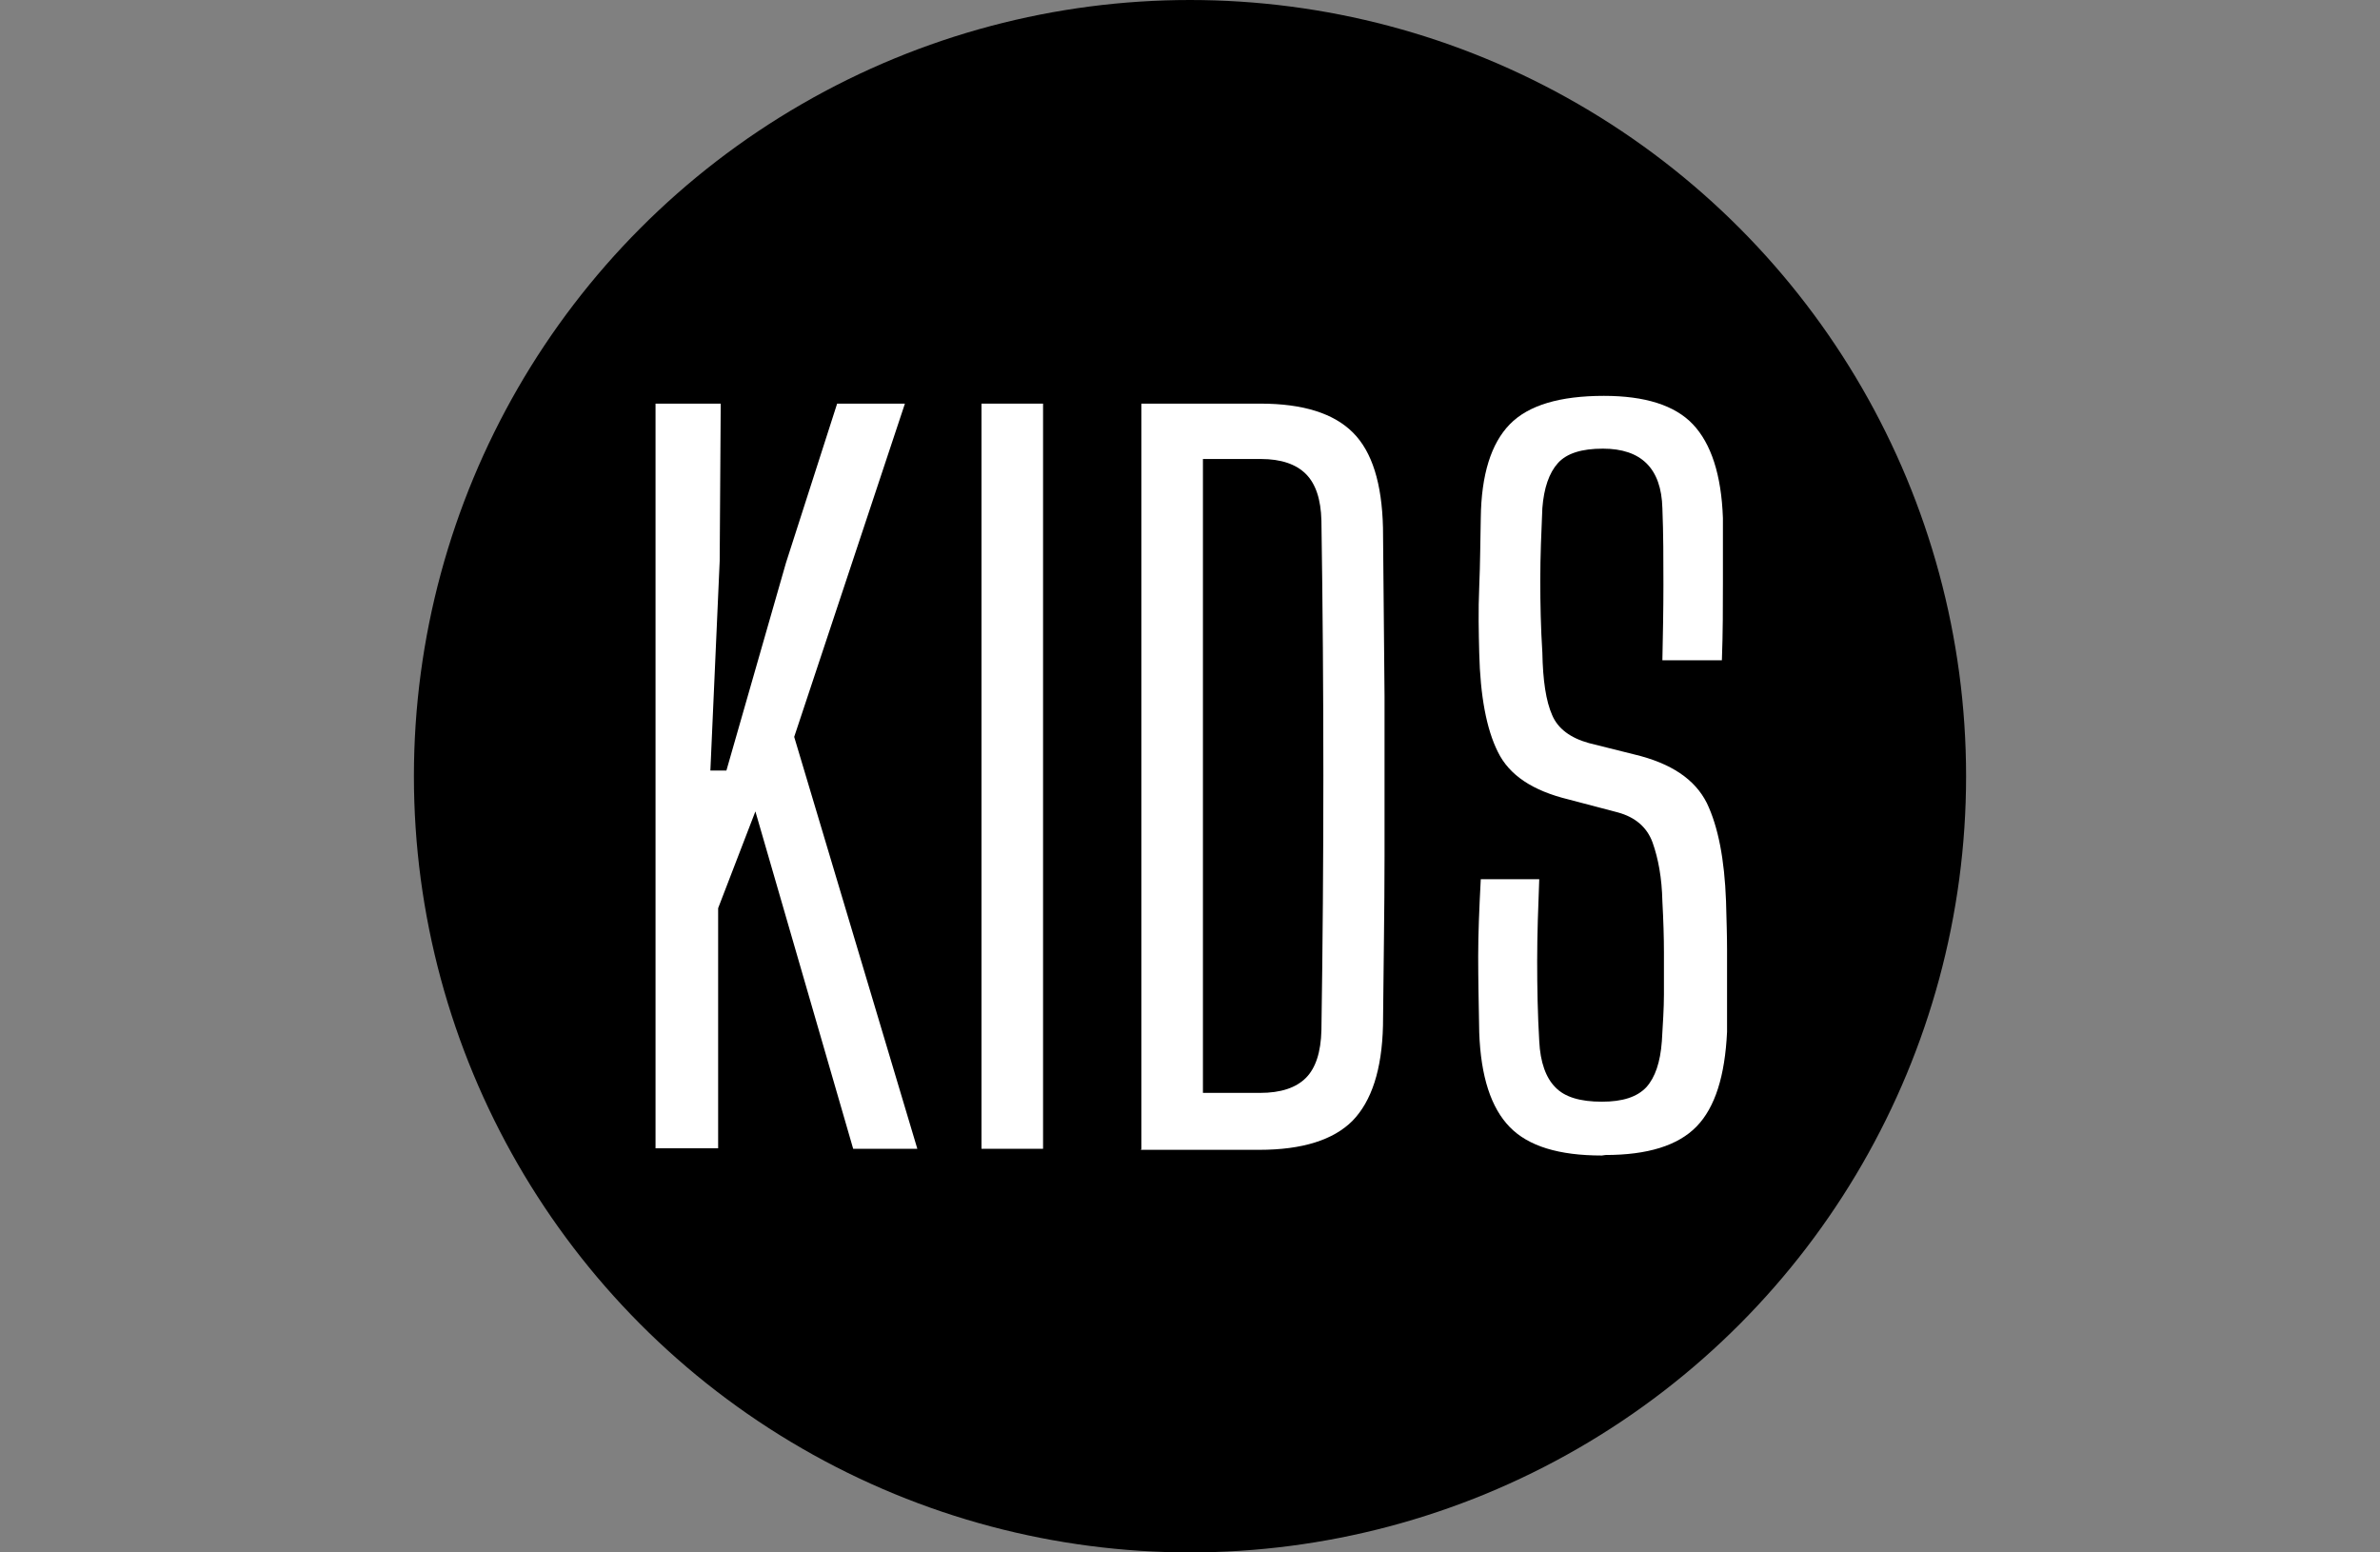 <?xml version="1.0" encoding="UTF-8"?>
<svg id="_レイヤー_1" xmlns="http://www.w3.org/2000/svg" version="1.1" viewBox="0 0 46 30">
  <rect x="0" y="0" width="46" height="30" fill="#808080" stroke="none"/>
  <!-- Generator: Adobe Illustrator 30.0.0, SVG Export Plug-In . SVG Version: 2.1.1 Build 123)  -->
  <defs>
    <style>
      .st0 {
        fill: #fff;
      }
    </style>
  </defs>
  <circle cx="23" cy="15" r="15"/>
  <g>
    <path class="st0" d="M12.67,22.2V7.8h1.26l-.02,3.04-.18,4.05h.31l1.15-4.01.99-3.08h1.31l-2.14,6.44,2.38,7.96h-1.24l-1.89-6.52-.72,1.87v4.64h-1.21Z"/>
    <path class="st0" d="M18.97,22.2V7.8h1.19v14.4h-1.19Z"/>
    <path class="st0" d="M22.06,22.2V7.8h2.3c.83,0,1.42.19,1.79.56s.56.98.58,1.84c.01,1.14.02,2.23.03,3.26,0,1.03,0,2.06,0,3.09,0,1.03-.02,2.12-.03,3.27-.02.85-.22,1.46-.59,1.84-.37.37-.97.56-1.8.56h-2.29ZM23.25,21.12h1.1c.41,0,.7-.1.89-.29.19-.19.29-.5.3-.92.05-3.28.05-6.56,0-9.85-.01-.41-.11-.71-.3-.9-.19-.19-.48-.29-.87-.29h-1.12v12.24Z"/>
    <path class="st0" d="M30.96,22.33c-.83,0-1.42-.18-1.78-.55-.36-.37-.56-.97-.59-1.83-.01-.55-.02-1.04-.02-1.47s.02-.92.05-1.49h1.13c-.02.53-.04,1.06-.04,1.58s.01,1.04.04,1.55c.02.41.13.71.31.89.18.19.48.28.9.28.4,0,.68-.09.86-.28.17-.19.27-.48.3-.89.02-.34.04-.64.04-.9s0-.54,0-.82-.01-.61-.03-.98c-.01-.46-.08-.83-.19-1.14-.11-.3-.34-.49-.67-.58l-.95-.25c-.7-.17-1.15-.47-1.37-.92-.22-.44-.34-1.08-.36-1.91-.01-.4-.02-.82,0-1.28s.02-.9.03-1.33c.01-.84.2-1.44.56-1.81.36-.37.97-.55,1.82-.55.79,0,1.37.18,1.72.55.35.37.55.97.58,1.81v1.23c0,.49,0,.99-.02,1.52h-1.15c.01-.48.02-.97.02-1.46s0-.98-.02-1.48c-.02-.77-.41-1.15-1.15-1.15-.41,0-.7.09-.87.28-.17.19-.27.48-.3.87-.02.47-.04.93-.04,1.39s.01.93.04,1.4c.01.54.07.94.19,1.21.11.26.35.44.71.54l.88.22c.71.17,1.17.48,1.4.94.22.46.34,1.09.37,1.89.01.37.02.68.02.94s0,.5,0,.74,0,.52,0,.85c-.04.85-.23,1.46-.59,1.83-.36.37-.95.55-1.76.55Z"/>
  </g>
</svg>